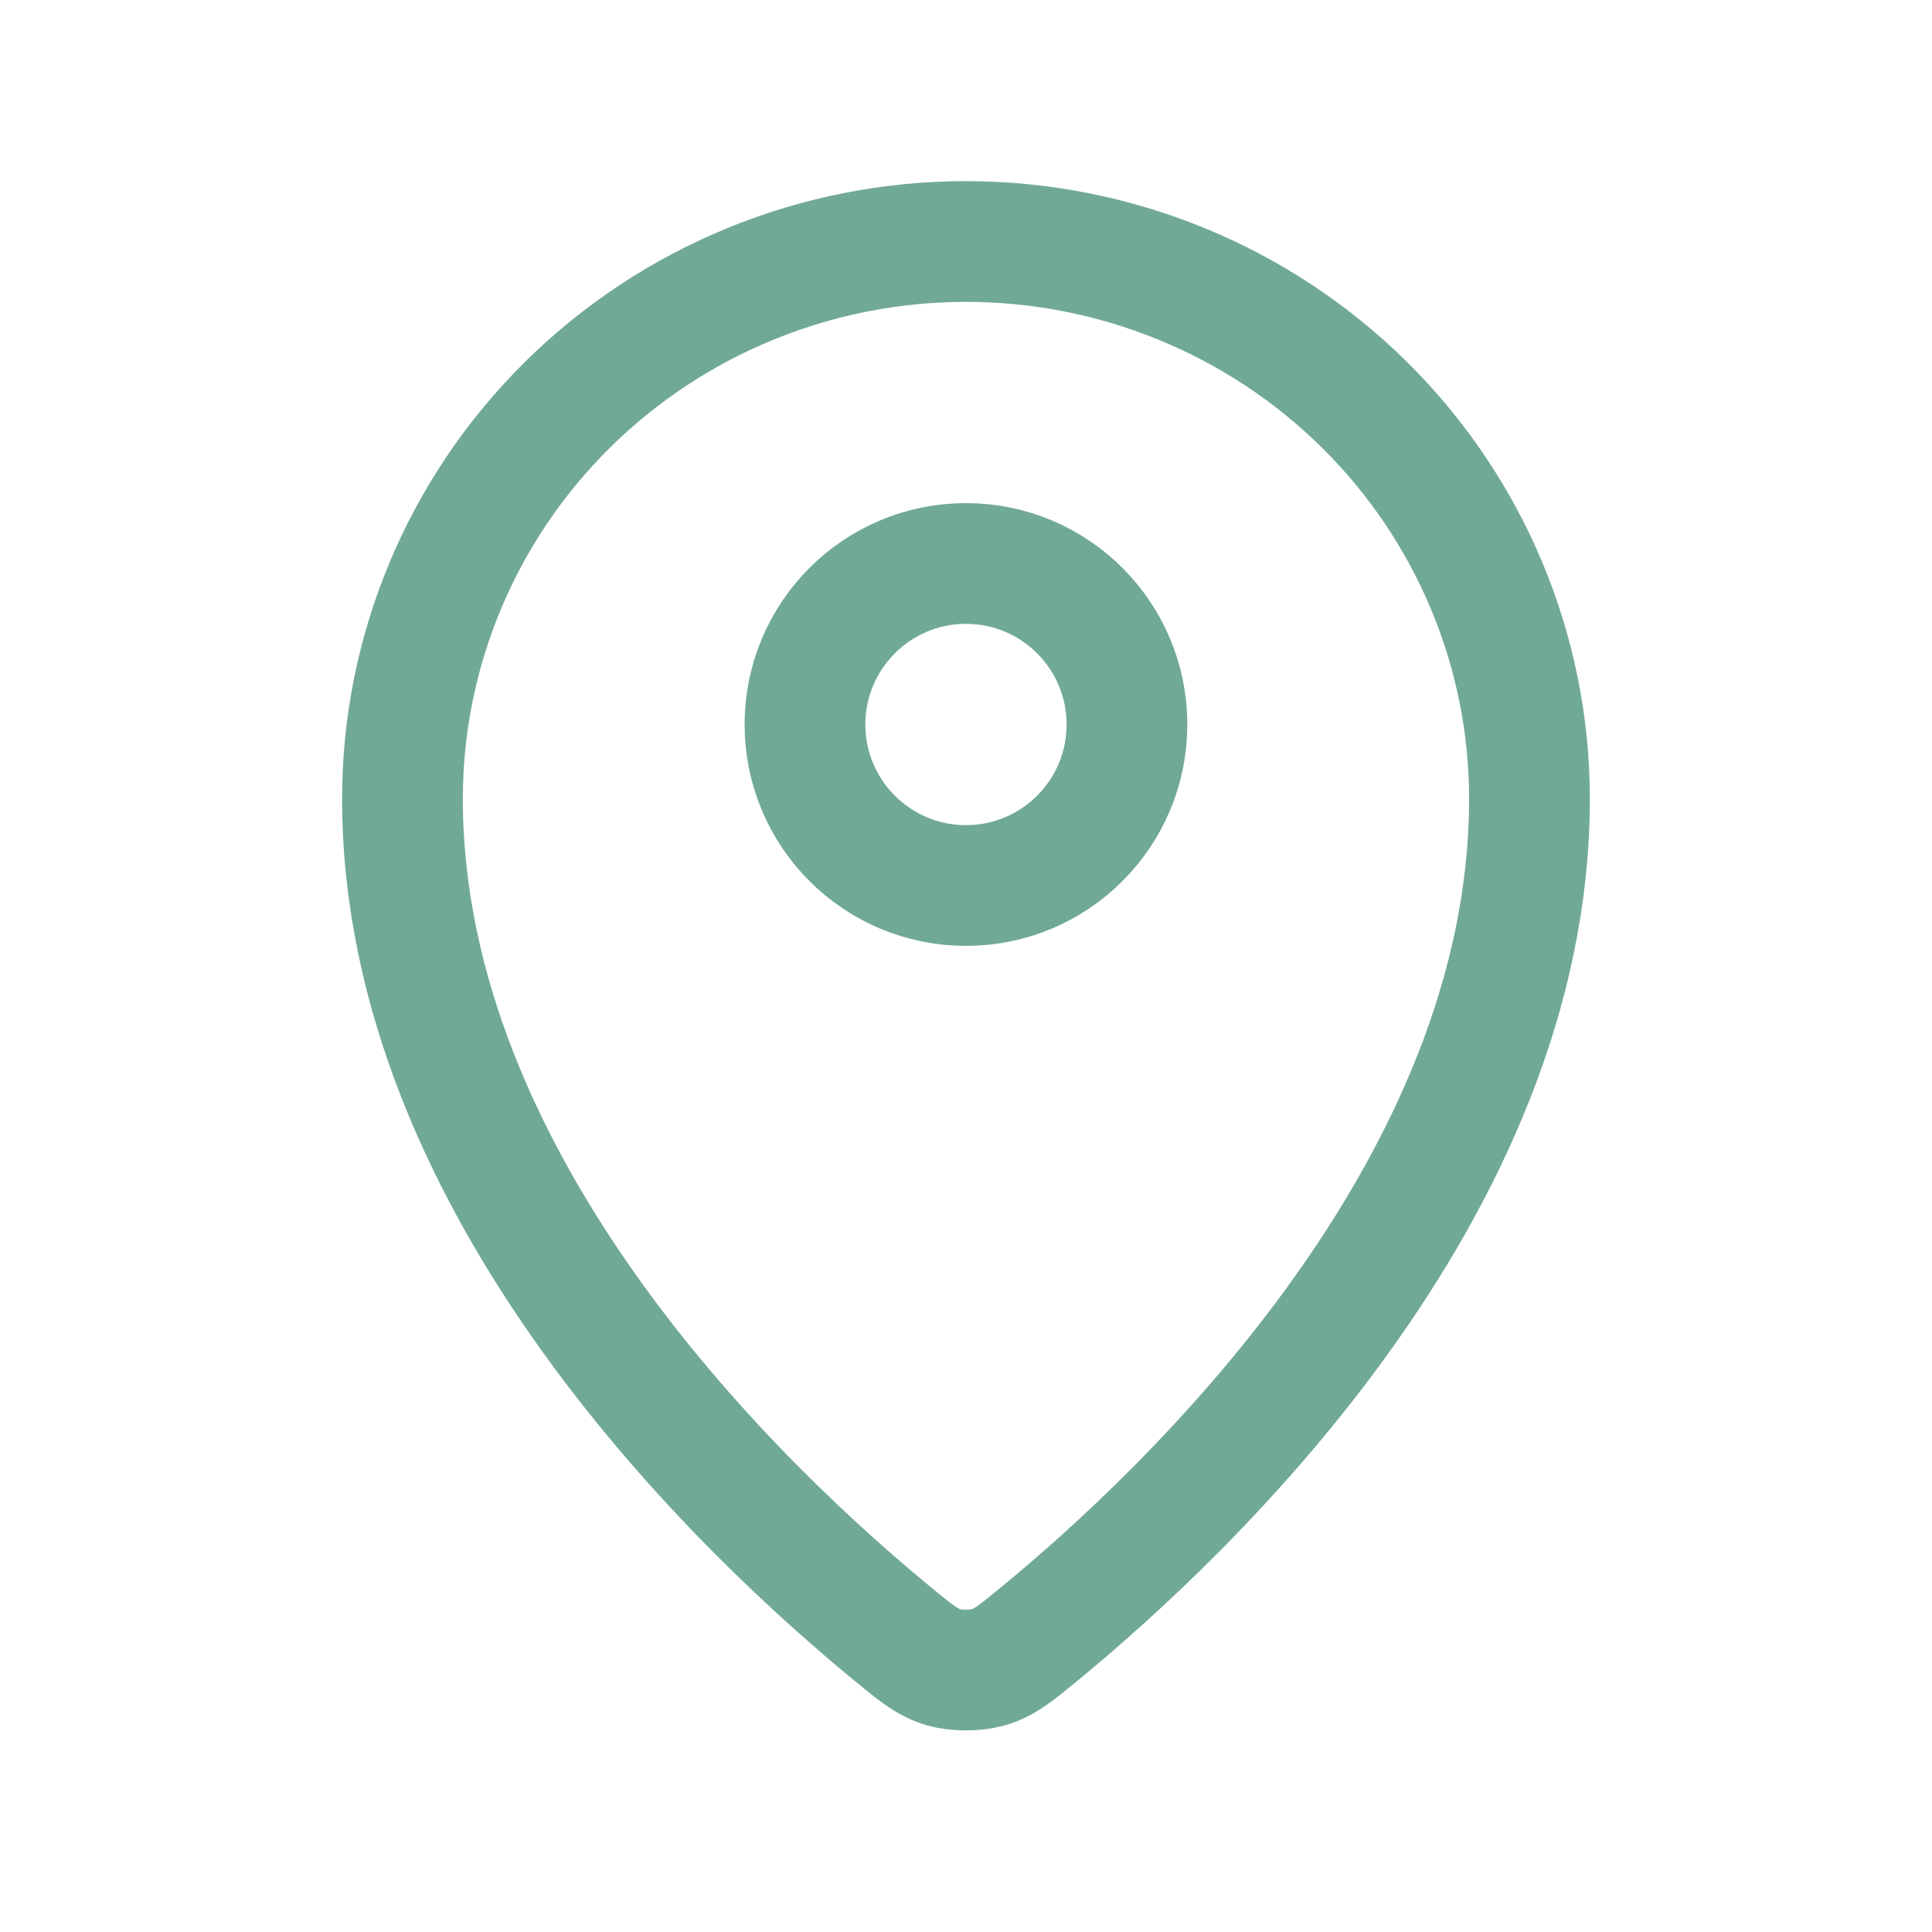 <svg width="32" height="32" viewBox="0 0 32 32" fill="none" xmlns="http://www.w3.org/2000/svg">
<path d="M6.666 13.23C6.666 19.7 12.325 25.049 14.83 27.1C15.189 27.394 15.37 27.542 15.638 27.618C15.846 27.676 16.152 27.676 16.361 27.618C16.629 27.542 16.809 27.395 17.169 27.101C19.674 25.049 25.333 19.7 25.333 13.231C25.333 10.783 24.349 8.435 22.599 6.704C20.849 4.973 18.475 4 15.999 4C13.524 4 11.15 4.973 9.4 6.704C7.649 8.435 6.666 10.782 6.666 13.23Z" stroke="#71A998" stroke-width="2" stroke-linecap="round" stroke-linejoin="round"/>
<path d="M13.333 12C13.333 13.473 14.527 14.667 15.999 14.667C17.472 14.667 18.666 13.473 18.666 12C18.666 10.527 17.472 9.333 15.999 9.333C14.527 9.333 13.333 10.527 13.333 12Z" stroke="#71A998" stroke-width="2" stroke-linecap="round" stroke-linejoin="round"/>
</svg>
